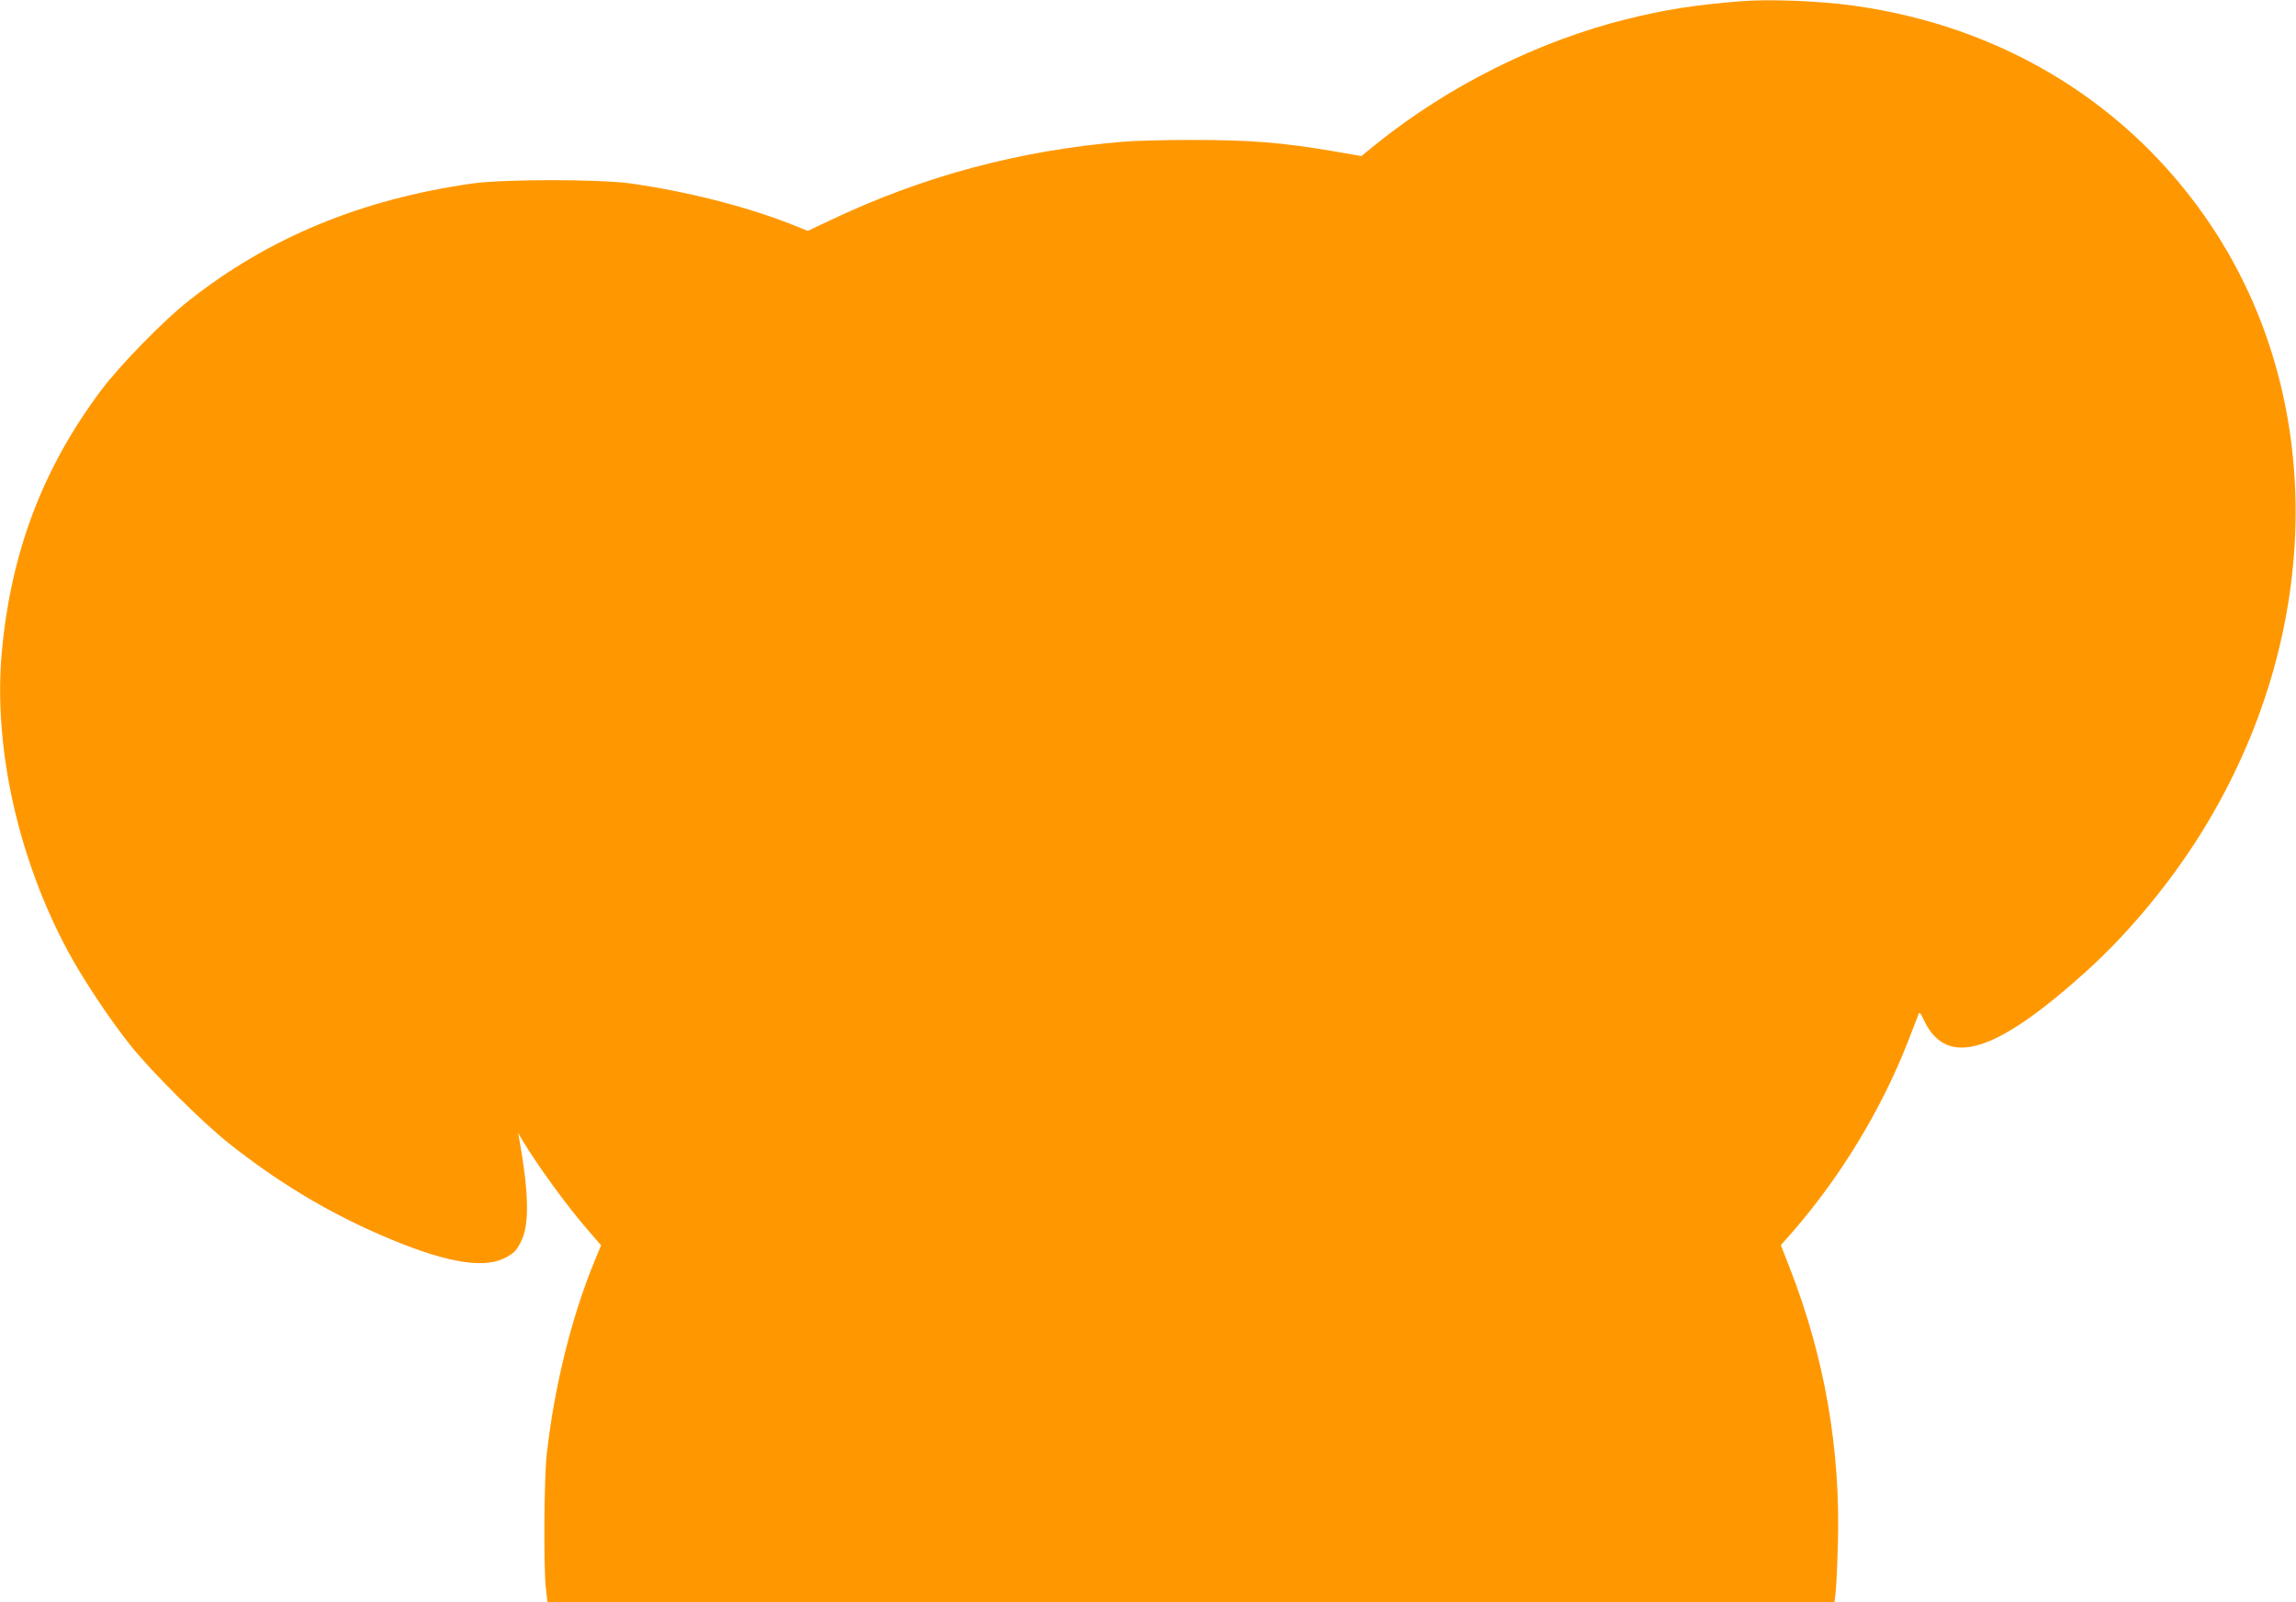 <?xml version="1.0" standalone="no"?>
<!DOCTYPE svg PUBLIC "-//W3C//DTD SVG 20010904//EN"
 "http://www.w3.org/TR/2001/REC-SVG-20010904/DTD/svg10.dtd">
<svg version="1.0" xmlns="http://www.w3.org/2000/svg"
 width="1280pt" height="893pt" viewBox="0 0 1280 893"
 preserveAspectRatio="xMidYMid meet">
<g transform="translate(0,893) scale(0.1,-0.1)"
fill="#ff9800" stroke="none">
<path d="M9705 8923 c-255 -20 -424 -47 -634 -99 -498 -124 -996 -372 -1404
-701 l-77 -63 -143 25 c-299 51 -473 65 -807 65 -141 0 -312 -4 -380 -10 -577
-48 -1115 -192 -1632 -438 l-125 -59 -59 24 c-260 106 -593 192 -924 240 -179
25 -711 25 -889 0 -616 -88 -1132 -301 -1576 -651 -142 -111 -384 -359 -491
-501 -326 -435 -503 -903 -554 -1460 -48 -529 91 -1154 372 -1673 81 -150 232
-377 344 -517 117 -147 400 -429 549 -547 268 -213 547 -382 846 -511 337
-147 561 -191 684 -133 60 28 77 46 106 110 41 93 35 274 -16 556 l-7 35 24
-40 c85 -142 248 -366 367 -503 l72 -83 -40 -97 c-127 -311 -221 -694 -263
-1067 -15 -135 -18 -625 -5 -747 l9 -78 3587 0 3588 0 7 57 c3 32 9 150 12
263 16 528 -74 1046 -268 1542 l-50 128 64 72 c268 308 493 678 641 1053 30
77 58 149 62 160 5 17 11 11 32 -34 127 -265 397 -183 905 276 252 228 498
529 679 835 642 1081 650 2368 19 3316 -452 679 -1161 1116 -2000 1231 -190
26 -468 37 -625 24z"/>
</g>
</svg>

